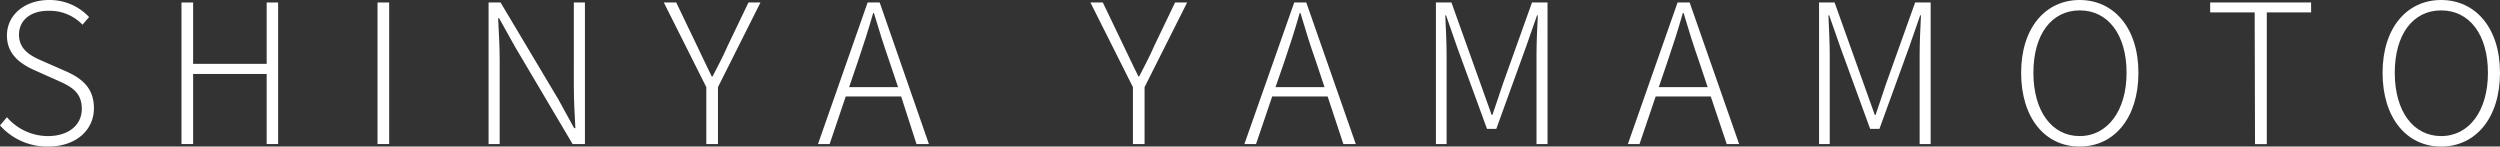 <svg xmlns="http://www.w3.org/2000/svg" viewBox="0 0 360.64 21.14"><rect x="0" y="0" width="360.64" height="21.14" fill="#333333" stroke="none"/><defs><style>.cls-1{fill:#fff;}</style></defs><g id="レイヤー_2" data-name="レイヤー 2"><g id="コンテンツ"><path class="cls-1" d="M0,18.09l1-1.18a7.85,7.85,0,0,0,5.9,2.72c3,0,4.9-1.6,4.9-3.92,0-2.47-1.59-3.25-3.61-4.15L5.18,10.22C3.36,9.41,1,8.12,1,5.12S3.61,0,7.08,0a7.79,7.79,0,0,1,5.77,2.46l-.95,1.1a6.52,6.52,0,0,0-4.82-2C4.48,1.51,2.74,2.88,2.74,5c0,2.33,2,3.2,3.48,3.84l3.05,1.34c2.32,1,4.28,2.33,4.28,5.44S11,21.14,6.94,21.14A9.08,9.08,0,0,1,0,18.09Z"/><path class="cls-1" d="M26.18.36h1.68V9.21H38.47V.36h1.65V20.78H38.47V10.67H27.86V20.78H26.18Z"/><path class="cls-1" d="M54.46.36h1.68V20.78H54.46Z"/><path class="cls-1" d="M70.48.36h1.73l8.35,14,2.26,4.12H83c-.11-2-.22-4.06-.22-6.05V.36h1.6V20.78H82.6L74.28,6.72,72,2.63h-.14c.08,2,.22,3.87.22,5.91V20.78H70.48Z"/><path class="cls-1" d="M101.89,12.57,95.76.36h1.79l3,6.25c.72,1.48,1.37,2.91,2.12,4.42h.12c.78-1.51,1.54-2.94,2.18-4.42l3-6.25h1.73l-6.13,12.21v8.21h-1.68Z"/><path class="cls-1" d="M130,13.92h-8l-2.32,6.86H118L125.16.36h1.74L134,20.78h-1.79Zm-.45-1.35-1.24-3.69c-.83-2.38-1.51-4.54-2.24-7h-.11c-.7,2.46-1.4,4.62-2.21,7l-1.26,3.69Z"/><path class="cls-1" d="M163.43,12.57,157.3.36h1.79l3,6.25c.73,1.48,1.37,2.91,2.13,4.42h.11c.78-1.51,1.54-2.94,2.18-4.42l3-6.25h1.74l-6.14,12.21v8.21h-1.68Z"/><path class="cls-1" d="M191.52,13.92h-8l-2.33,6.86h-1.68L186.7.36h1.74l7.14,20.42h-1.79Zm-.45-1.35-1.23-3.69c-.84-2.38-1.51-4.54-2.24-7h-.11c-.7,2.46-1.4,4.62-2.21,7L184,12.57Z"/><path class="cls-1" d="M207.14.36h2.24l4.2,11.74,1.6,4.48h.11c.53-1.49,1-3,1.51-4.48L221,.36h2.24V20.78h-1.59V7.84c0-1.68.11-3.92.19-5.63h-.11l-1.6,4.57-4.28,11.81h-1.34L210.19,6.78,208.6,2.21h-.11c.08,1.71.19,4,.19,5.63V20.78h-1.54Z"/><path class="cls-1" d="M246.79,13.92h-7.95l-2.33,6.86h-1.68L242,.36h1.74l7.14,20.42h-1.79Zm-.45-1.35-1.23-3.69c-.84-2.38-1.51-4.54-2.24-7h-.11c-.7,2.46-1.4,4.62-2.21,7l-1.26,3.69Z"/><path class="cls-1" d="M262.41.36h2.24l4.2,11.74,1.6,4.48h.11c.53-1.49,1-3,1.51-4.48L276.27.36h2.24V20.78h-1.59V7.84c0-1.68.11-3.92.19-5.63H277l-1.59,4.57-4.29,11.81h-1.34L265.47,6.78l-1.6-4.57h-.11c.08,1.71.19,4,.19,5.63V20.78h-1.54Z"/><path class="cls-1" d="M291.56,10.5C291.56,4,295.09,0,300,0s8.48,4,8.48,10.5S305,21.14,300,21.14,291.56,17,291.56,10.5Zm15.21,0c0-5.54-2.69-9-6.75-9s-6.69,3.45-6.69,9S296,19.63,300,19.63,306.77,16,306.77,10.5Z"/><path class="cls-1" d="M325.25,1.79h-6.42V.36h14.56V1.79H327v19h-1.7Z"/><path class="cls-1" d="M343.7,10.5C343.7,4,347.23,0,352.15,0s8.49,4,8.49,10.5-3.5,10.64-8.49,10.64S343.7,17,343.7,10.5Zm15.2,0c0-5.54-2.69-9-6.75-9s-6.69,3.45-6.69,9,2.66,9.13,6.69,9.13S358.9,16,358.9,10.5Z"/></g></g></svg>